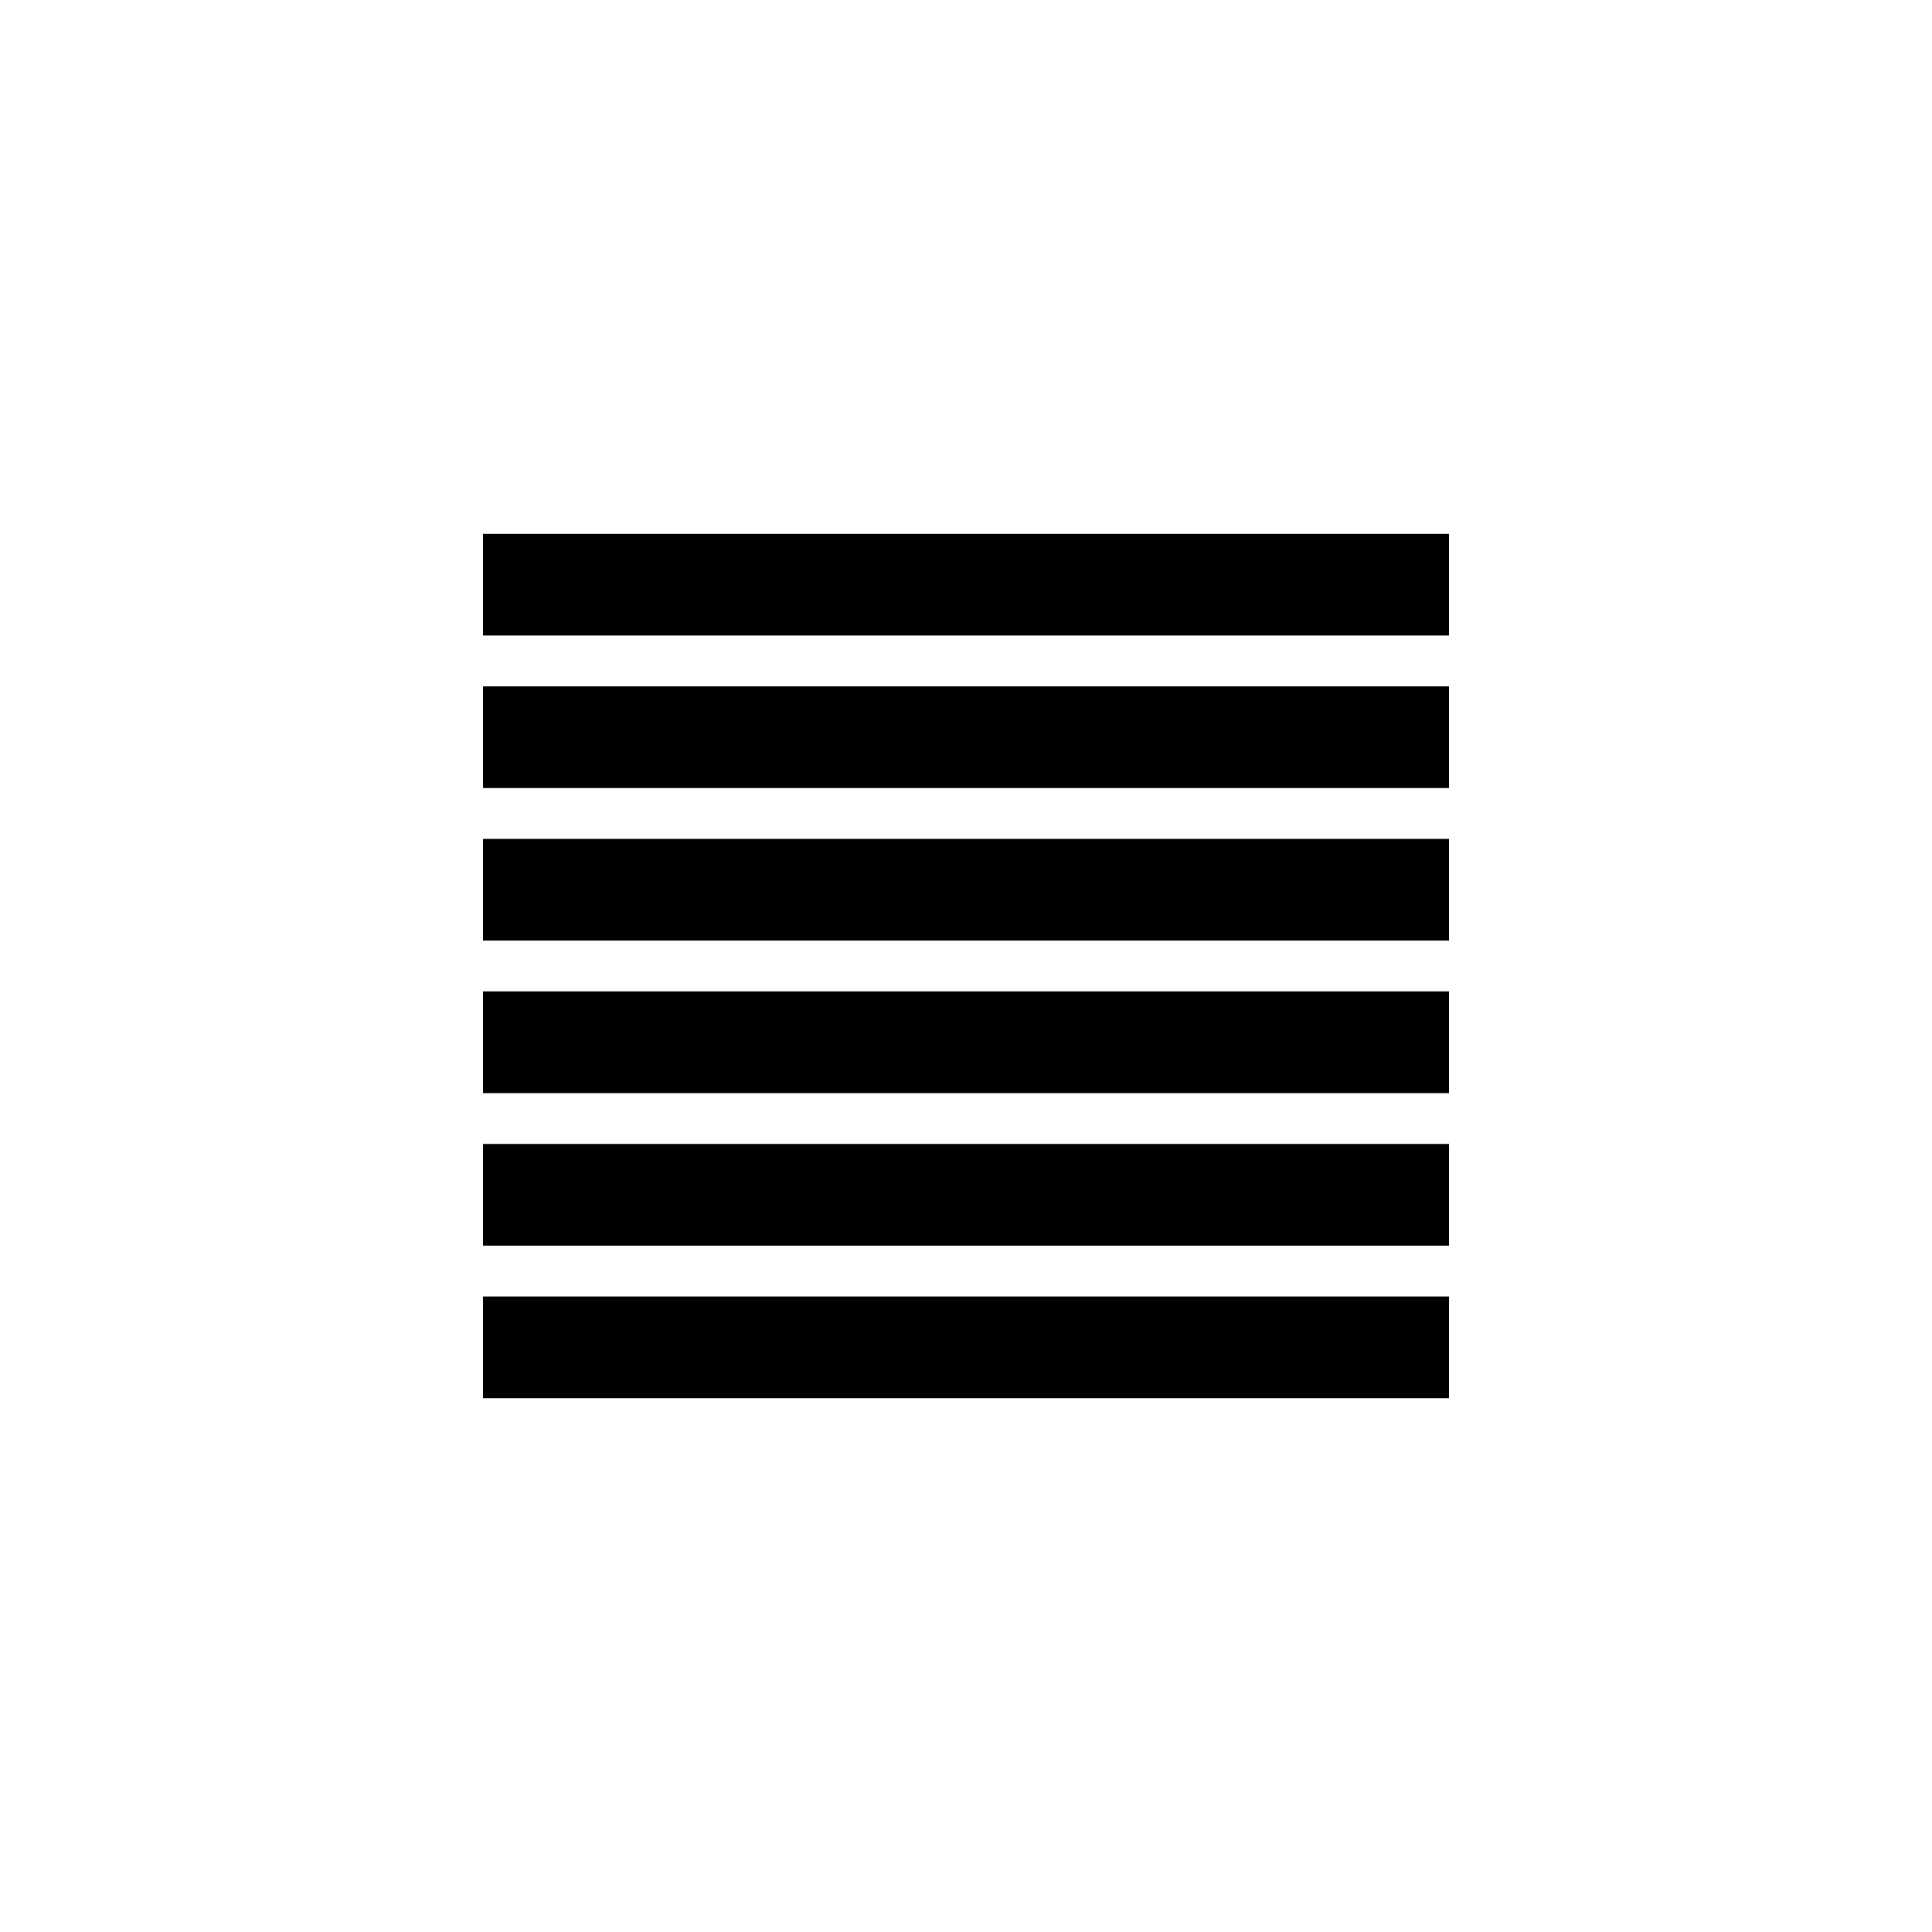 ﻿<?xml version="1.0" encoding="utf-8"?>
<!DOCTYPE svg PUBLIC "-//W3C//DTD SVG 1.1//EN" "http://www.w3.org/Graphics/SVG/1.1/DTD/svg11.dtd">
<svg xmlns="http://www.w3.org/2000/svg" xmlns:xlink="http://www.w3.org/1999/xlink" version="1.1" baseProfile="full" width="76.011" height="76.011" viewBox="0 0 76.01 76.01" enable-background="new 0 0 76.01 76.01" xml:space="preserve">
	<path fill="#000000" fill-opacity="1" stroke-width="0.2" stroke-linejoin="round" d="M 57.008,21.003L 57.008,25.003L 19.003,25.003L 19.003,21.003L 57.008,21.003 Z M 57.008,27.004L 57.008,31.004L 19.003,31.004L 19.003,27.004L 57.008,27.004 Z M 57.008,33.005L 57.008,37.005L 19.003,37.005L 19.003,33.005L 57.008,33.005 Z M 57.008,39.005L 57.008,43.006L 19.003,43.006L 19.003,39.005L 57.008,39.005 Z M 57.008,45.006L 57.008,49.007L 19.003,49.007L 19.003,45.006L 57.008,45.006 Z M 57.008,51.007L 57.008,55.008L 19.003,55.008L 19.003,51.007L 57.008,51.007 Z "/>
</svg>
